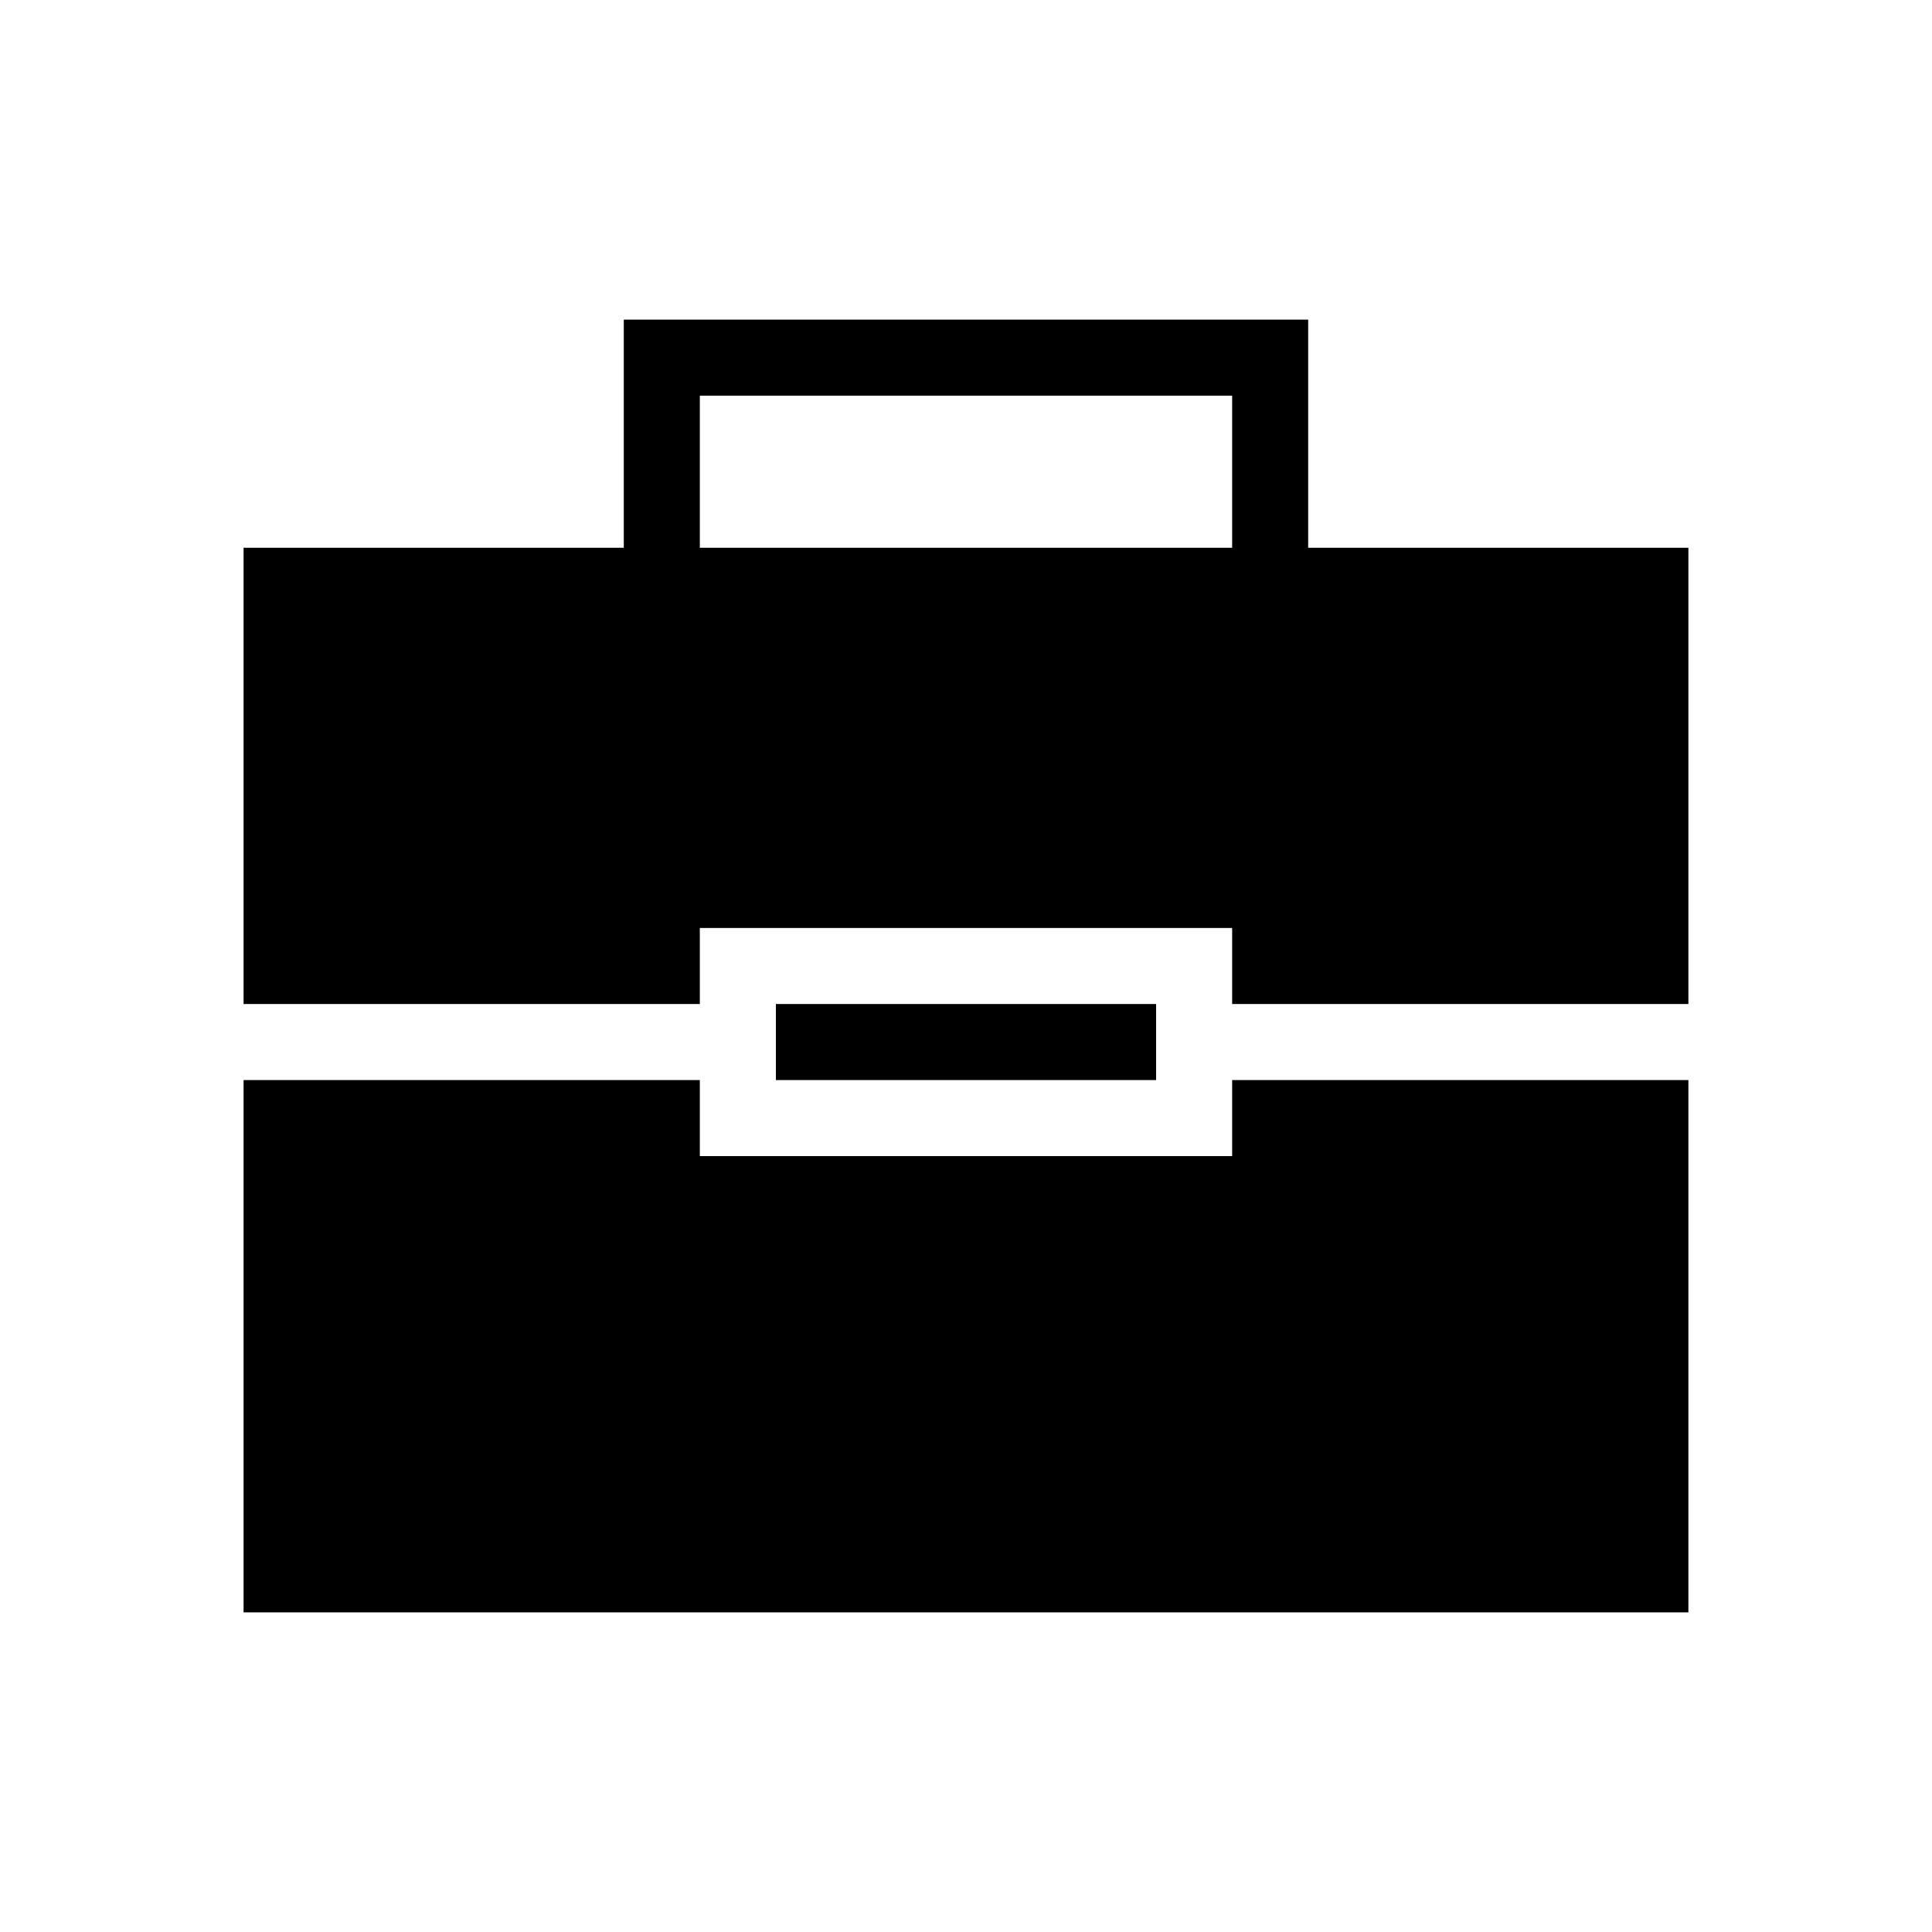 <?xml version="1.0" encoding="UTF-8"?>
<!-- Uploaded to: SVG Repo, www.svgrepo.com, Generator: SVG Repo Mixer Tools -->
<svg fill="#000000" width="800px" height="800px" version="1.1" viewBox="144 144 512 512" xmlns="http://www.w3.org/2000/svg">
 <path d="m490.68 289.16v-60.457h-181.37v60.457h-100.76v120.91h120.91v-20.152h141.07v20.152h120.91v-120.91zm-161.22-40.305h141.07v40.305h-141.07zm141.07 181.37h120.91v141.07h-382.89v-141.07h120.91v20.152h141.07zm-20.152-20.152v20.152h-100.76v-20.152z"/>
</svg>